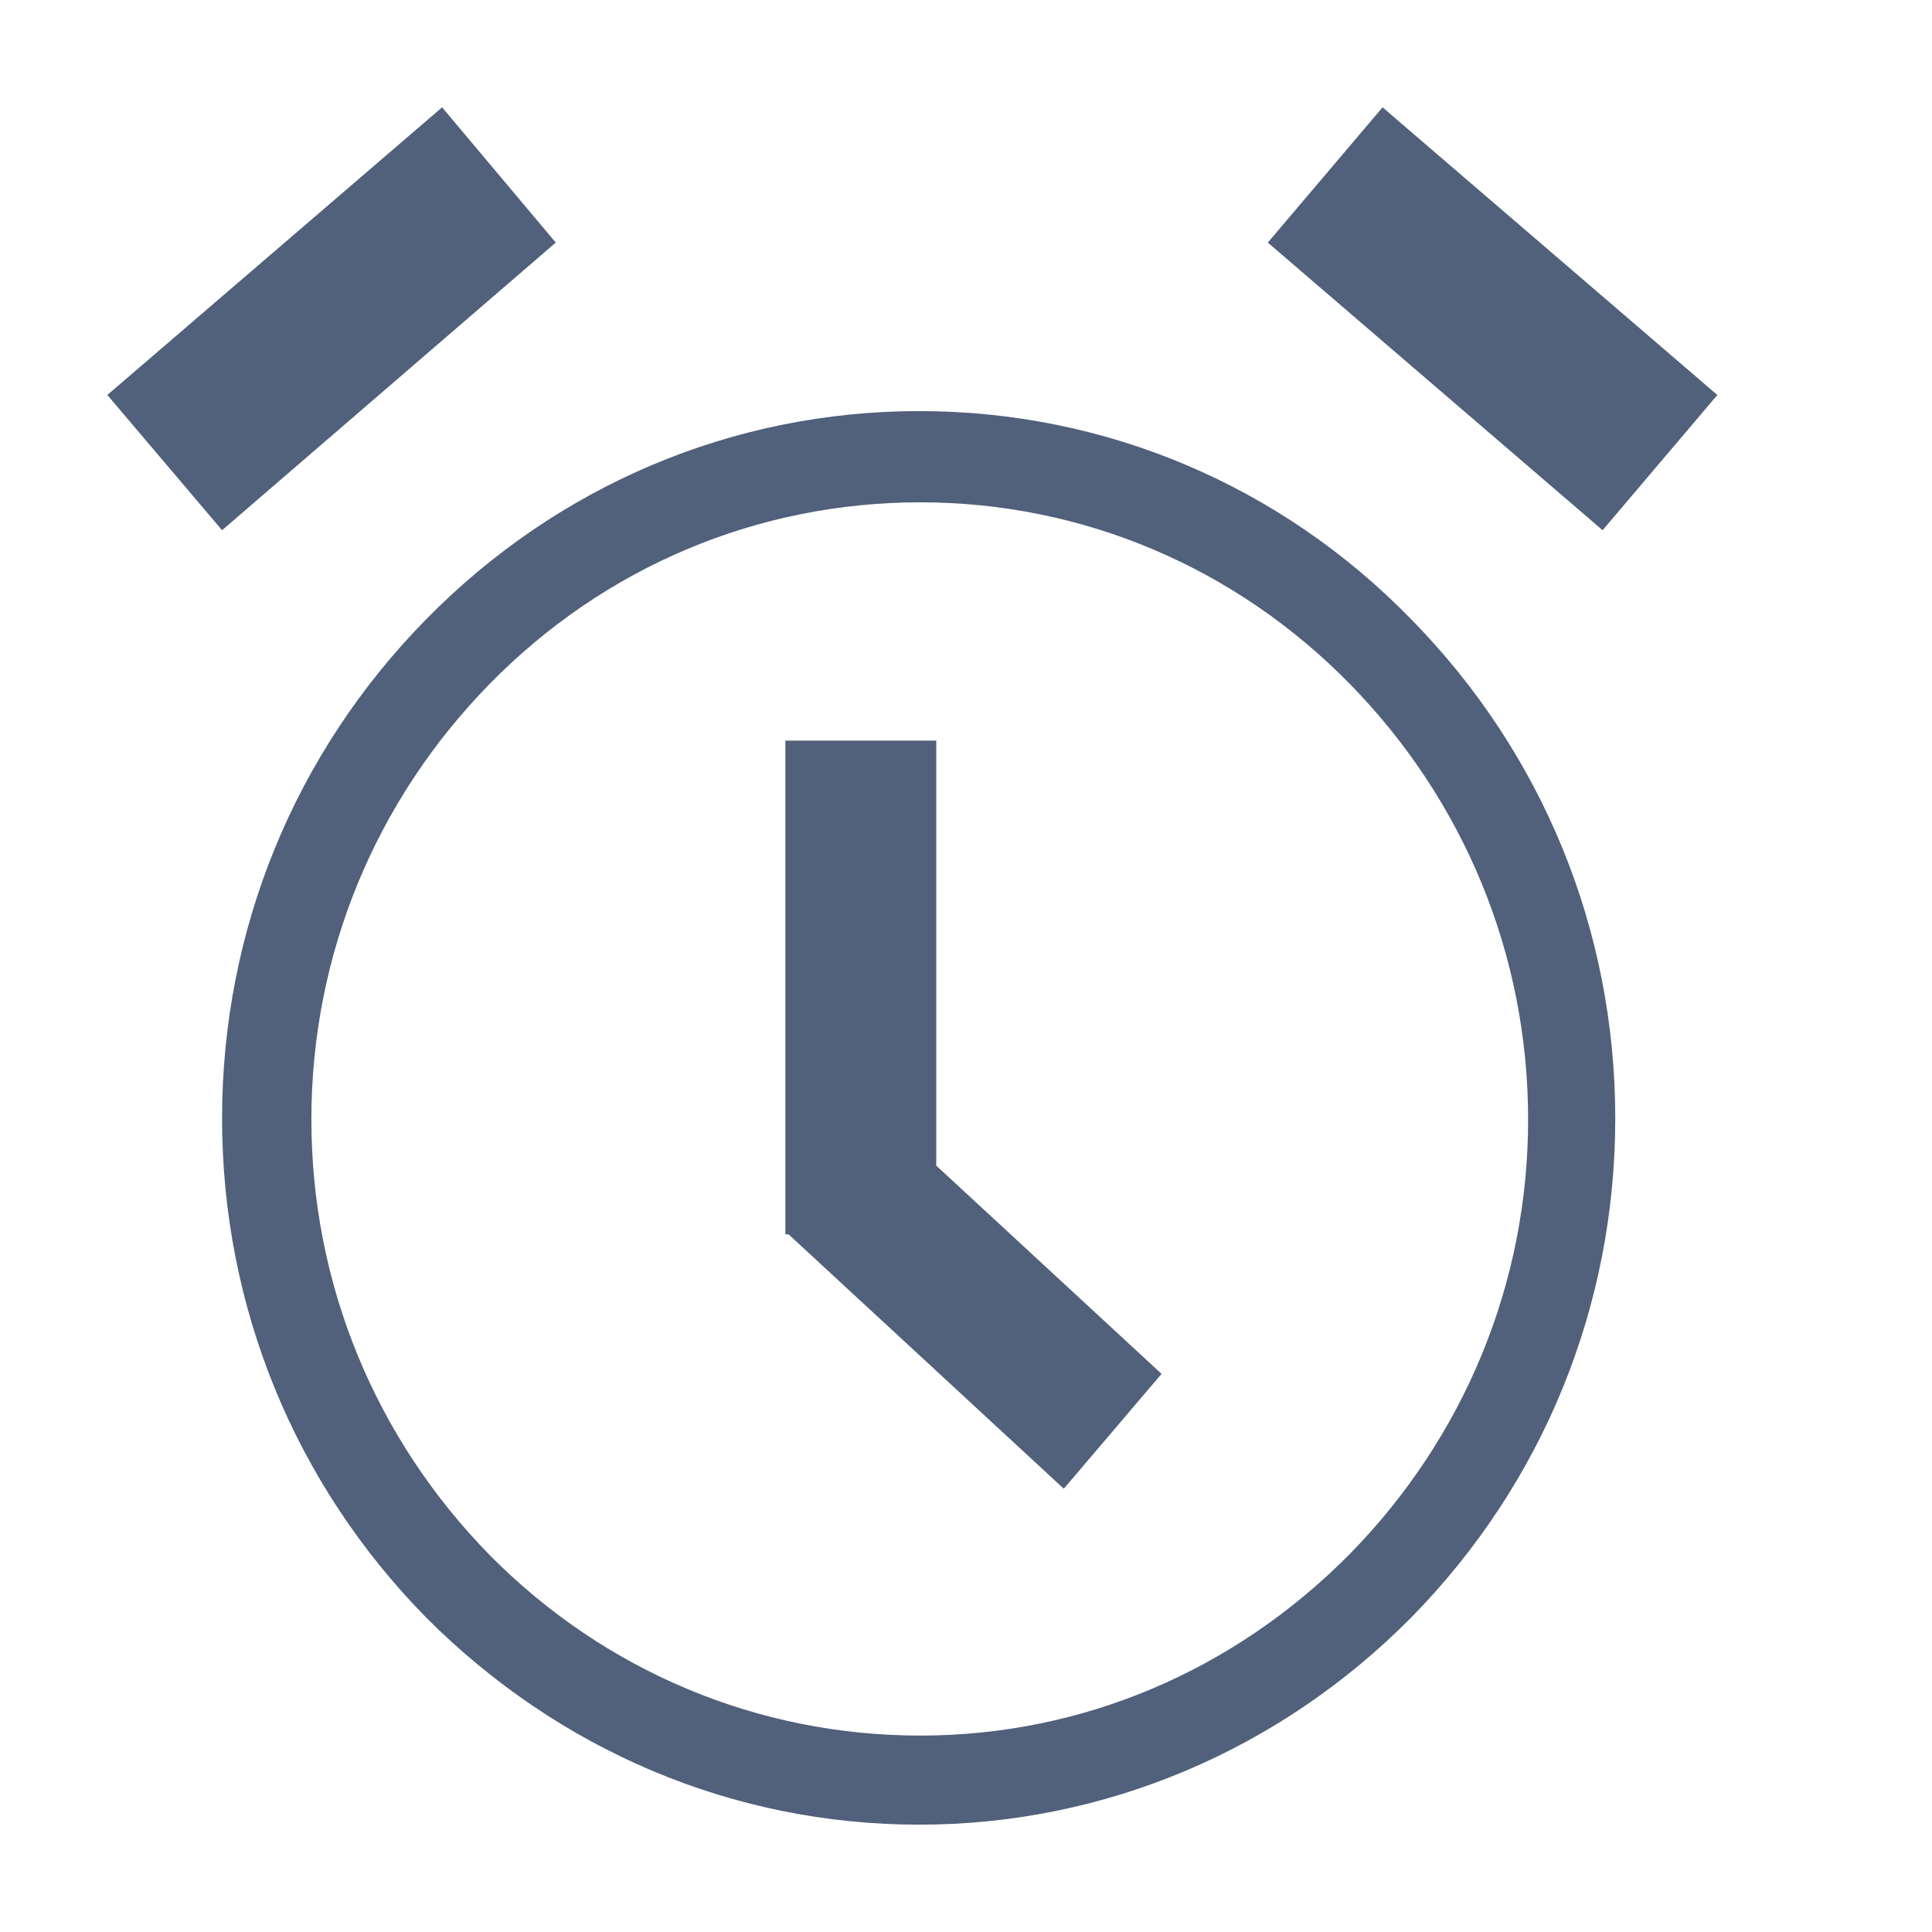 <?xml version="1.0" encoding="utf-8"?>
<!-- Generator: Adobe Illustrator 25.2.3, SVG Export Plug-In . SVG Version: 6.00 Build 0)  -->
<svg version="1.1" id="Слой_1" xmlns="http://www.w3.org/2000/svg" xmlns:xlink="http://www.w3.org/1999/xlink" x="0px" y="0px"
	 width="18px" height="18px" viewBox="0 0 18 18" style="enable-background:new 0 0 18 18;" xml:space="preserve">
<style type="text/css">
	.st0{fill:#51607B;}
</style>
<g>
	<polygon class="st0" points="8.723,6.9 7.317,6.9 7.317,11.5 7.347,11.5 9.911,13.87 10.822,12.8 8.723,10.86 	"/>
	<polygon class="st0" points="5.178,2.26 4.119,1 1,3.68 2.069,4.94 	"/>
	<polygon class="st0" points="16,3.68 12.881,1 11.812,2.26 14.931,4.94 	"/>
	<path class="st0" d="M8.564,3.83c-1.733,0-3.366,0.69-4.594,1.94s-1.901,2.9-1.901,4.65s0.673,3.4,1.901,4.65
		C5.208,16.31,6.832,17,8.564,17c1.723,0,3.356-0.69,4.584-1.93c1.228-1.25,1.901-2.9,1.901-4.65s-0.673-3.4-1.901-4.65
		C11.931,4.52,10.297,3.83,8.564,3.83z M12.574,14.48c-1.079,1.09-2.495,1.69-4,1.69c-1.515,0-2.941-0.6-4.01-1.68
		c-1.069-1.09-1.663-2.53-1.663-4.06s0.594-2.97,1.663-4.06c1.069-1.09,2.495-1.69,4.01-1.69c1.505,0,2.931,0.6,4,1.69
		c1.069,1.09,1.663,2.53,1.663,4.06C14.238,11.95,13.644,13.39,12.574,14.48z"/>
</g>
</svg>
